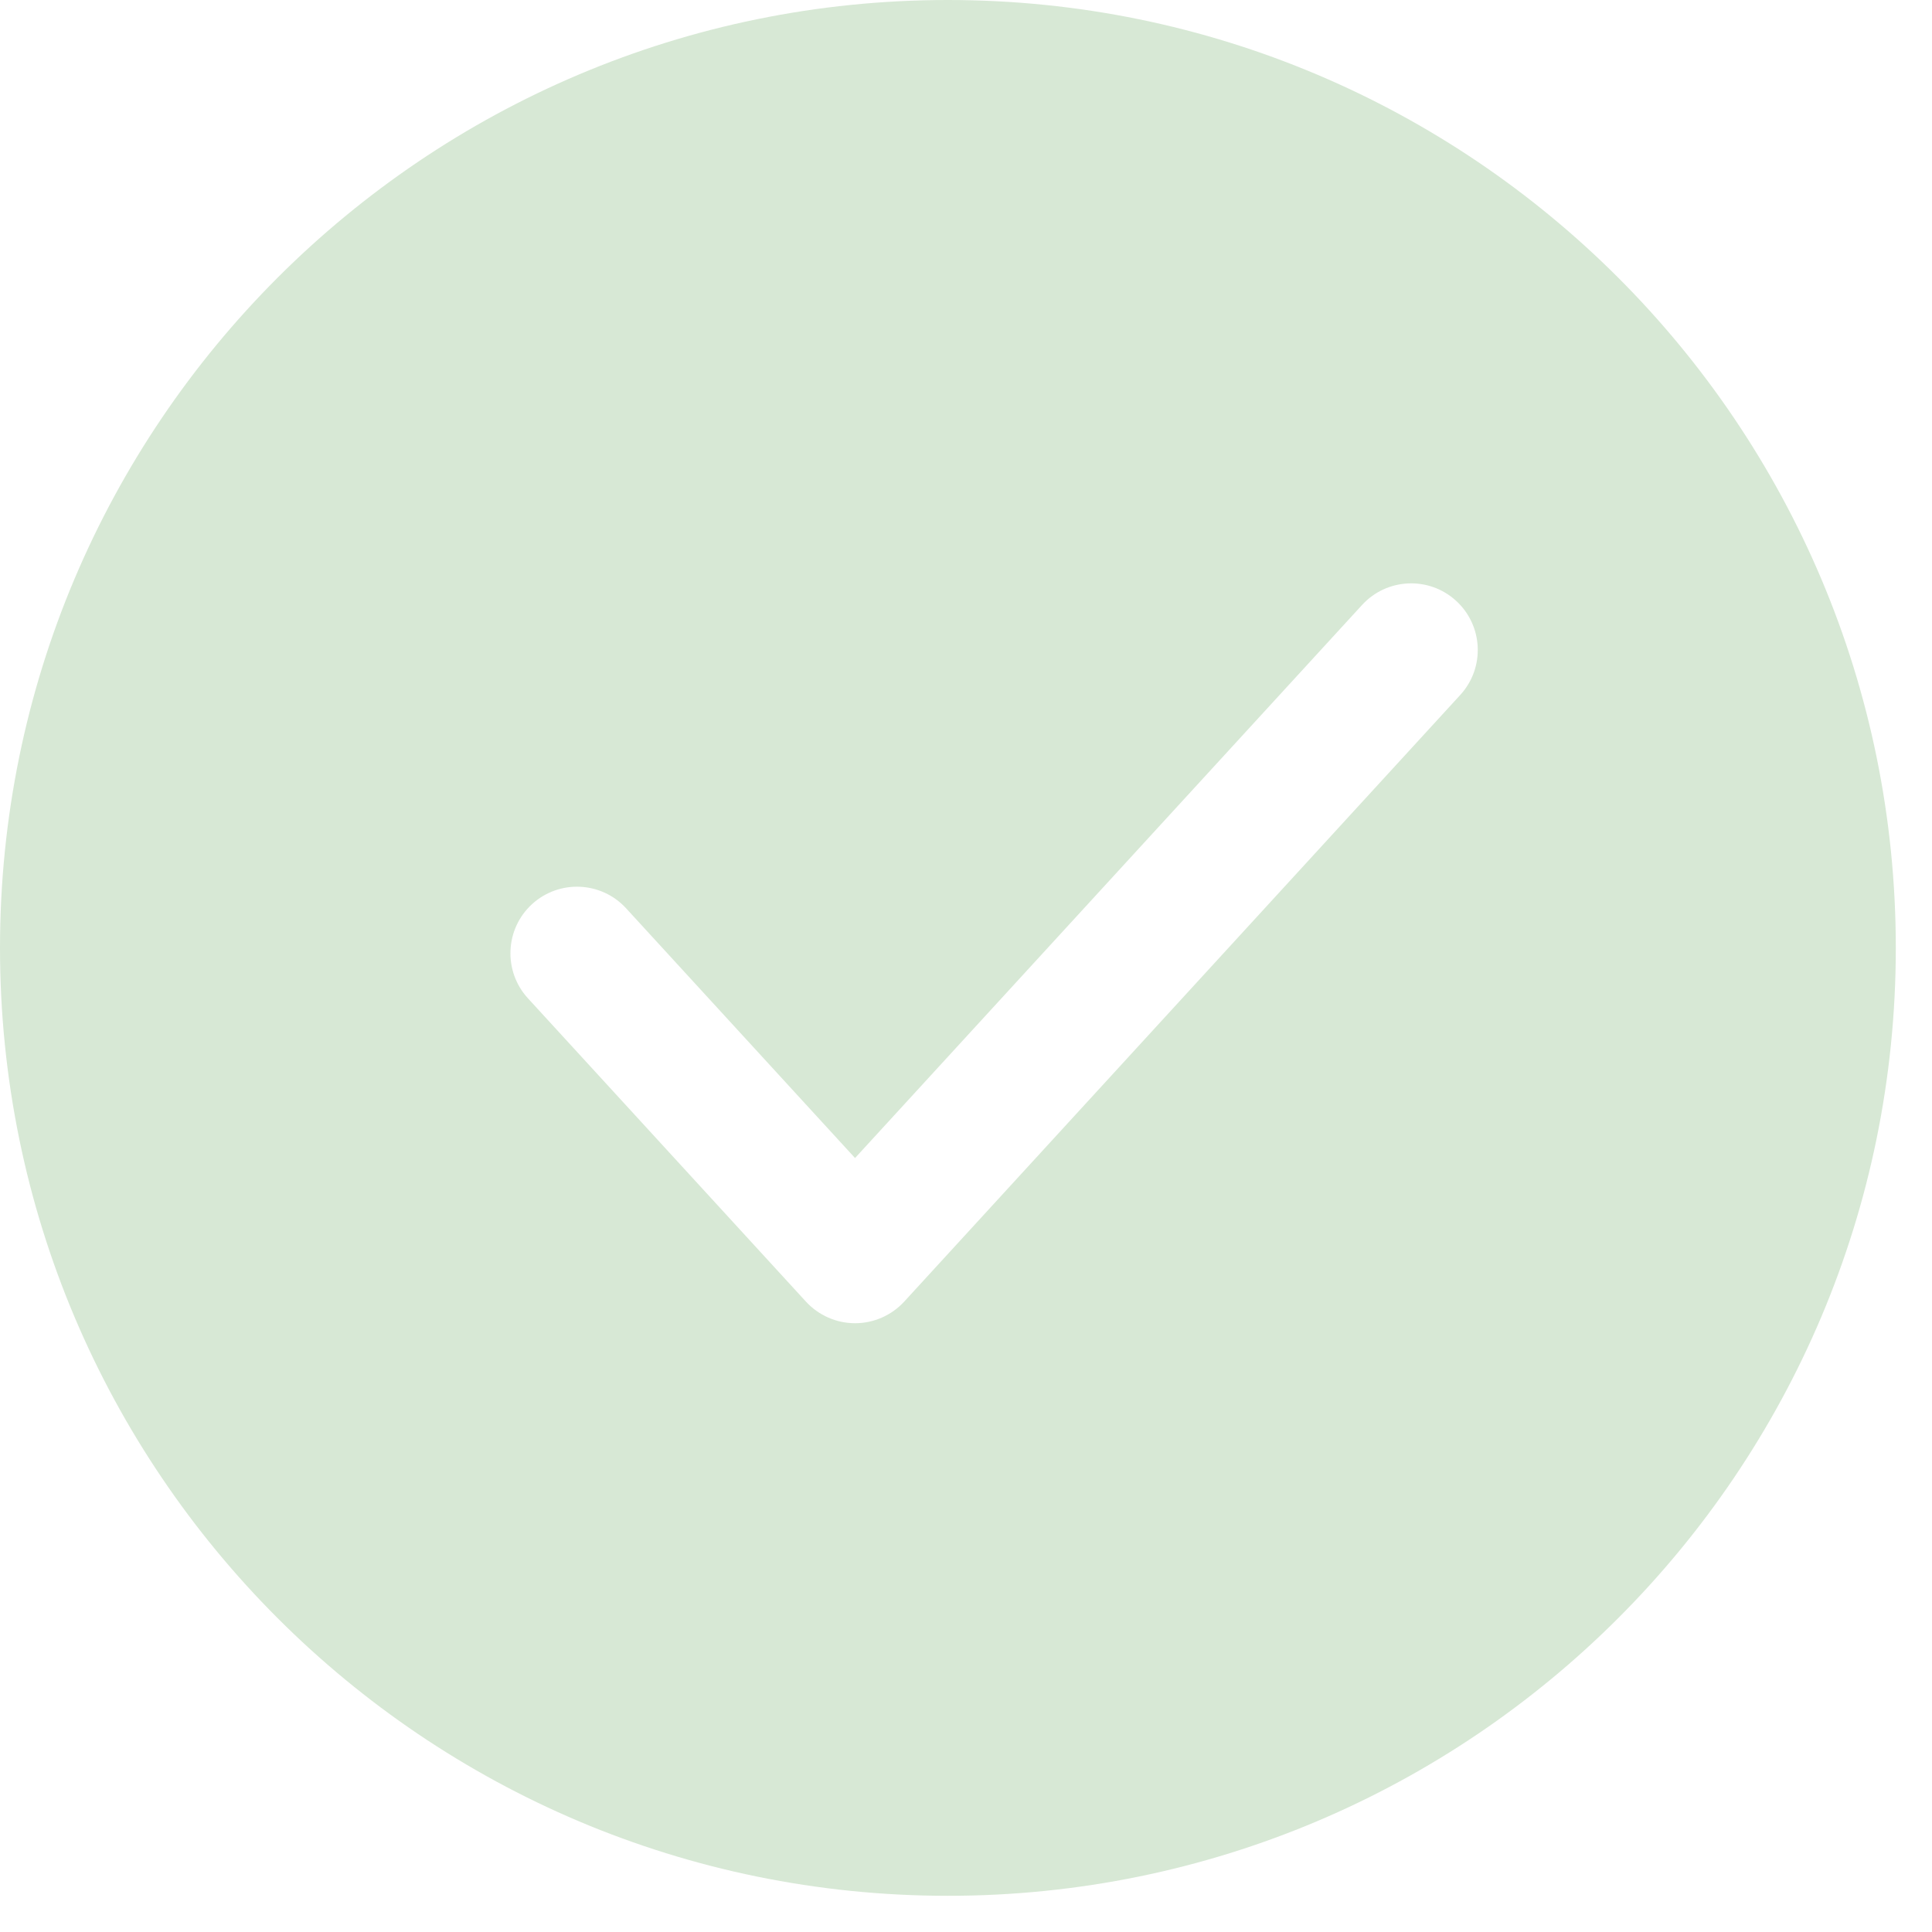 <?xml version="1.0" encoding="UTF-8"?> <svg xmlns="http://www.w3.org/2000/svg" width="30" height="30" viewBox="0 0 30 30" fill="none"> <path fill-rule="evenodd" clip-rule="evenodd" d="M29.438 14.719C29.438 22.848 22.848 29.438 14.719 29.438C6.59 29.438 0 22.848 0 14.719C0 6.59 6.59 0 14.719 0C22.848 0 29.438 6.59 29.438 14.719ZM22.675 10.791C23.061 10.37 23.032 9.716 22.611 9.33C22.19 8.944 21.536 8.973 21.15 9.394L13.277 17.982L9.722 14.104C9.336 13.683 8.682 13.655 8.261 14.04C7.84 14.426 7.812 15.081 8.198 15.502L12.515 20.212C12.711 20.425 12.988 20.547 13.277 20.547C13.567 20.547 13.844 20.425 14.04 20.212L22.675 10.791Z" fill="#D7E8D5"></path> </svg> 